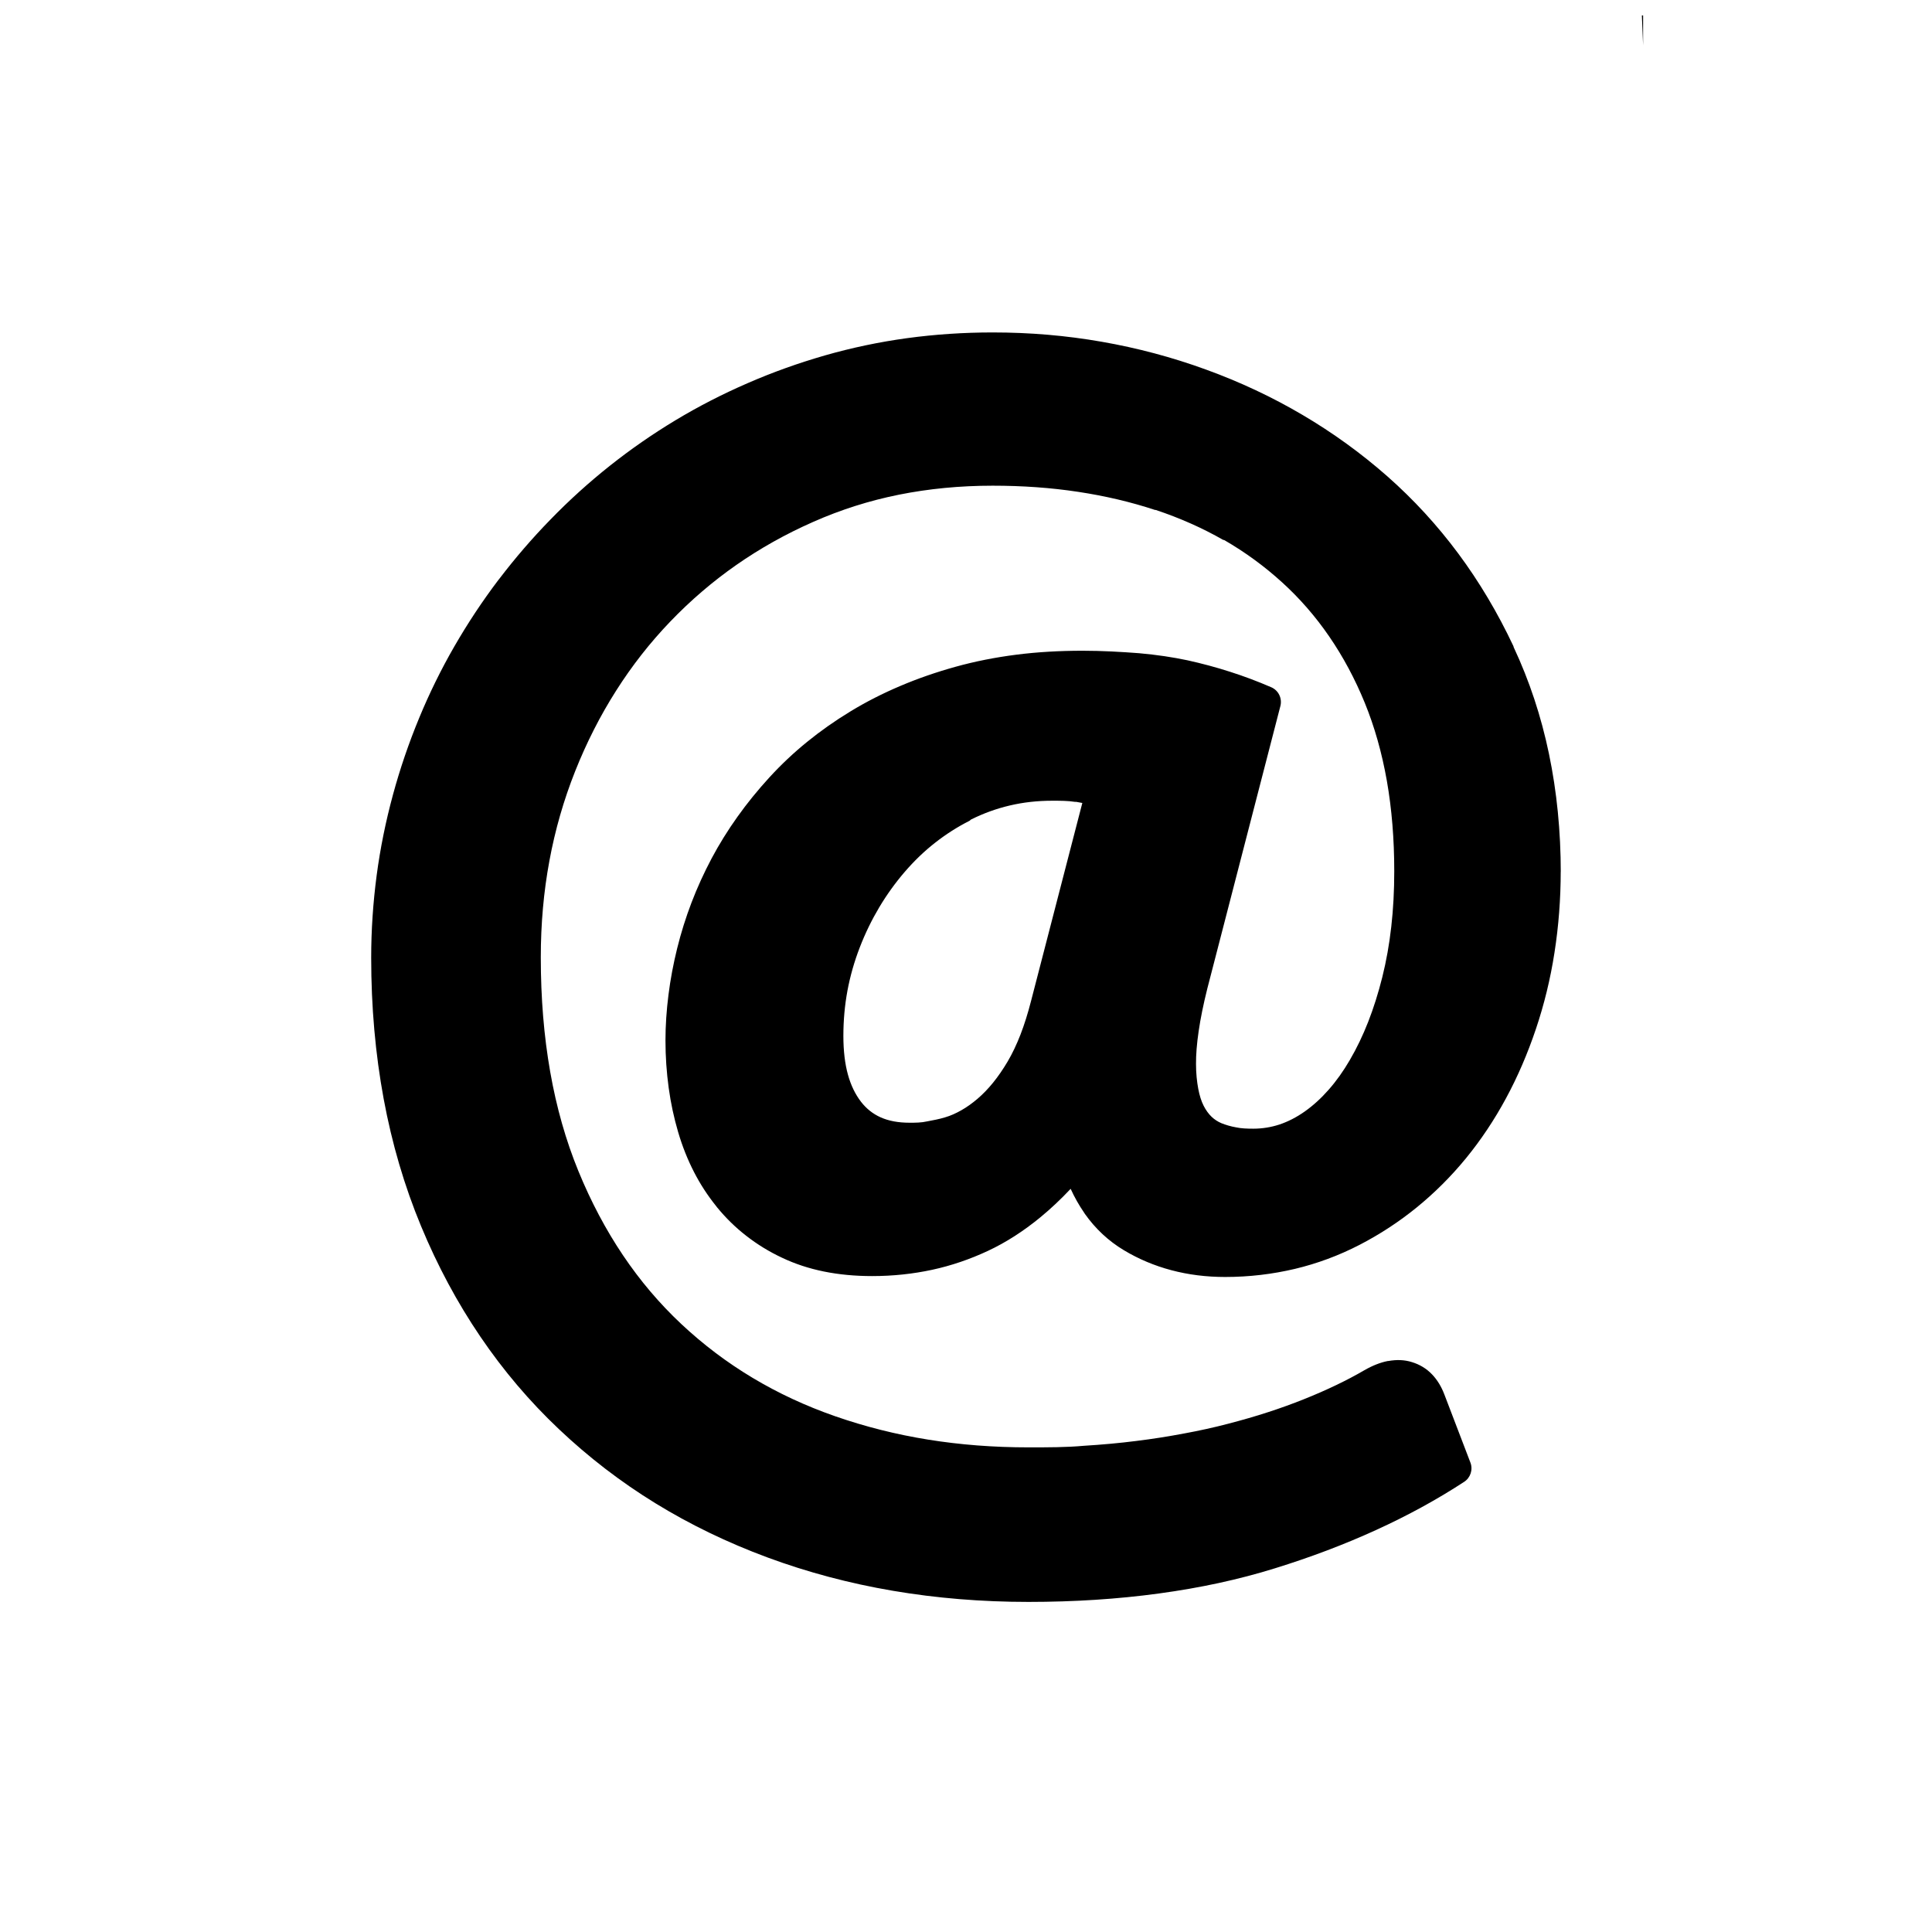 <?xml version="1.0" encoding="UTF-8"?>
<!-- Uploaded to: ICON Repo, www.svgrepo.com, Generator: ICON Repo Mixer Tools -->
<svg width="800px" height="800px" version="1.1" viewBox="144 144 512 512" xmlns="http://www.w3.org/2000/svg">
 <defs>
  <clipPath id="a">
   <path d="m155 148.09h490v420.91h-490z"/>
  </clipPath>
 </defs>
 <g clip-path="url(#a)">
  <path d="m483.3 331.12m-71.641 26.461m5.68 51.301 13.488-52.086-1.617-0.297h-0.348c-1.867-0.297-3.891-0.297-6.055-0.297-3.883 0-7.598 0.418-11.152 1.25-3.566 0.832-7.031 2.082-10.375 3.758l-0.324 0.297c-3.25 1.637-6.289 3.59-9.121 5.809-2.902 2.262-5.594 4.863-8.074 7.746-2.504 2.914-4.762 6.047-6.742 9.367-1.984 3.328-3.723 6.887-5.18 10.668-1.445 3.75-2.539 7.578-3.262 11.469-0.715 3.863-1.074 7.867-1.074 11.969 0 3.953 0.41 7.394 1.223 10.312 0.777 2.797 1.945 5.184 3.457 7.144 1.41 1.816 3.144 3.203 5.188 4.113 2.113 0.953 4.672 1.43 7.66 1.43 1.555 0 3.117 0 4.668-0.355 1.598-0.297 3.191-0.594 4.754-1.07 1.449-0.418 2.891-1.07 4.309-1.875 1.477-0.832 2.918-1.875 4.301-3.051 1.422-1.219 2.805-2.648 4.113-4.262 1.352-1.668 2.648-3.555 3.879-5.637 1.219-2.082 2.359-4.465 3.387-7.113 1.02-2.648 1.965-5.633 2.809-8.945zm46.586-2.856m54.25 98.703m39.43-129.85c0 7.34-0.551 14.531-1.652 21.574-1.082 7-2.738 13.75-4.926 20.254-2.203 6.547-4.848 12.676-7.918 18.348-3.098 5.738-6.641 11.039-10.586 15.867-3.961 4.836-8.32 9.184-13.055 13.039-4.711 3.836-9.785 7.148-15.172 9.938-5.477 2.828-11.207 4.957-17.152 6.371-5.934 1.398-12.102 2.141-18.473 2.141-4.973 0-9.723-0.594-14.211-1.785-4.516-1.191-8.746-2.977-12.641-5.32-4.066-2.441-7.516-5.668-10.312-9.617l-0.188-0.297c-1.352-1.965-2.547-4.062-3.586-6.344-2.625 2.797-5.297 5.301-8.016 7.539-4.484 3.688-9.125 6.668-13.887 8.898-4.773 2.231-9.707 3.918-14.785 5.019-5.125 1.102-10.43 1.668-15.906 1.668-9.109 0-17.059-1.605-23.902-4.867-3.426-1.605-6.574-3.547-9.418-5.762-2.898-2.231-5.512-4.812-7.836-7.648l-0.219-0.297c-2.227-2.766-4.176-5.754-5.816-8.945-1.695-3.289-3.117-6.84-4.238-10.656-1.098-3.734-1.945-7.637-2.5-11.703-0.559-4.082-0.852-8.281-0.852-12.59 0-3.91 0.27-7.949 0.797-12.082 0.512-4.102 1.293-8.219 2.305-12.309 1.02-4.129 2.297-8.184 3.797-12.117 1.523-3.981 3.301-7.883 5.324-11.699 2.004-3.766 4.305-7.473 6.875-11.074 2.535-3.562 5.363-7.039 8.438-10.402 3.082-3.363 6.414-6.508 9.996-9.414 3.551-2.887 7.41-5.609 11.555-8.121 4.109-2.5 8.5-4.734 13.137-6.699 4.613-1.965 9.492-3.652 14.598-5.074 5.133-1.43 10.539-2.5 16.18-3.219 5.617-0.715 11.469-1.043 17.547-1.043 5.246 0 10.246 0.297 14.977 0.656 4.731 0.418 9.004 1.07 12.801 1.875 3.777 0.832 7.57 1.844 11.328 3.055 3.641 1.16 7.269 2.527 10.863 4.082 1.957 0.832 2.961 2.984 2.441 4.988l-19.375 74.91c-1.027 4.113-1.797 7.875-2.285 11.246-0.496 3.367-0.723 6.285-0.699 8.742 0 2.441 0.234 4.629 0.598 6.57 0.34 1.785 0.816 3.277 1.426 4.469 0.59 1.16 1.301 2.141 2.106 2.914 0.754 0.715 1.621 1.281 2.594 1.695 1.191 0.477 2.496 0.863 3.879 1.102 1.352 0.297 2.894 0.355 4.598 0.355 2.391 0 4.699-0.387 6.902-1.102 2.305-0.773 4.562-1.934 6.731-3.469 2.227-1.578 4.34-3.5 6.32-5.758v-0.004c2.027-2.289 3.914-4.945 5.637-7.91v-0.008c1.797-3.074 3.414-6.434 4.832-10.055 1.426-3.644 2.676-7.602 3.742-11.852 1.059-4.254 1.859-8.723 2.379-13.371 0.527-4.637 0.789-9.531 0.789-14.684 0-8.531-0.652-16.523-1.957-23.961-1.316-7.453-3.269-14.355-5.859-20.691-2.59-6.332-5.734-12.203-9.418-17.57-3.633-5.297-7.801-10.09-12.473-14.336-4.695-4.277-9.832-8.031-15.379-11.234h-0.195c-5.519-3.16-11.496-5.816-17.918-7.961h-0.18c-6.394-2.113-13.191-3.715-20.34-4.797-7.227-1.102-14.801-1.637-22.703-1.637-8.668 0-16.945 0.805-24.82 2.379-7.867 1.578-15.457 3.988-22.746 7.215-7.324 3.227-14.129 7.055-20.406 11.438-6.289 4.394-12.141 9.414-17.504 15.012-5.336 5.562-10.113 11.656-14.312 18.277-4.223 6.637-7.844 13.762-10.859 21.348-3.023 7.609-5.309 15.535-6.824 23.742-1.52 8.172-2.281 16.707-2.281 25.598 0 21.543 3.32 40.41 9.961 56.617 3.32 8.109 7.273 15.562 11.828 22.332 4.523 6.723 9.672 12.793 15.438 18.199 5.777 5.418 12.082 10.188 18.867 14.25 6.789 4.074 14.129 7.488 21.973 10.219 7.883 2.738 16.082 4.812 24.574 6.172 8.465 1.367 17.344 2.055 26.613 2.055 5.188 0 10.082 0 14.664-0.418 4.832-0.297 9.473-0.715 13.887-1.281 4.387-0.535 8.637-1.219 12.727-1.992 4.059-0.742 7.93-1.605 11.586-2.559 3.664-0.953 7.199-1.965 10.57-3.066 3.32-1.07 6.504-2.231 9.516-3.434 3.055-1.219 5.902-2.469 8.531-3.731 2.617-1.25 5.113-2.559 7.481-3.941 2.168-1.25 4.273-2.082 6.273-2.469h0.145c2.164-0.387 4.254-0.328 6.227 0.297 2.051 0.625 3.844 1.695 5.336 3.258 1.371 1.43 2.473 3.227 3.285 5.387l6.875 17.977c0.73 1.902 0 4.027-1.656 5.106-7.129 4.66-14.926 8.93-23.348 12.77-8.363 3.82-17.312 7.211-26.828 10.156-9.57 2.977-19.828 5.188-30.727 6.664-10.922 1.488-22.453 2.231-34.562 2.231-12.383 0-24.359-0.98-35.91-2.945-11.57-1.965-22.652-4.918-33.238-8.832-10.648-3.941-20.582-8.75-29.766-14.398-9.164-5.637-17.668-12.176-25.496-19.586-7.809-7.379-14.762-15.574-20.852-24.551-6.098-8.98-11.348-18.754-15.715-29.293-4.391-10.574-7.703-21.832-9.906-33.738-2.191-11.871-3.301-24.34-3.301-37.383 0-7.297 0.496-14.578 1.449-21.809 0.953-7.184 2.398-14.301 4.312-21.34v-0.004c1.879-6.922 4.203-13.727 6.953-20.371 2.691-6.523 5.797-12.844 9.312-18.945 3.555-6.164 7.441-12.027 11.645-17.582l0.242-0.297c4.215-5.527 8.754-10.801 13.594-15.762 4.969-5.121 10.234-9.879 15.746-14.254 5.539-4.398 11.363-8.434 17.43-12.086 6.047-3.641 12.422-6.918 19.082-9.805 6.613-2.887 13.457-5.328 20.469-7.348 7.074-2.023 14.34-3.562 21.777-4.578 7.449-1.012 15.023-1.516 22.691-1.516 9.785 0 19.43 0.805 28.895 2.469 9.41 1.637 18.637 4.09 27.641 7.371 9.004 3.273 17.527 7.273 25.543 11.996 8.055 4.738 15.562 10.176 22.496 16.277 6.965 6.141 13.254 12.988 18.844 20.516 5.559 7.496 10.426 15.68 14.586 24.512l0.078 0.297c4.141 8.852 7.266 18.258 9.332 28.195 2.09 10.008 3.137 20.543 3.137 31.566zm21.836-218.88-358.9-8689.3c-17.758 0-33.906 7.273-45.609 18.969-11.695 11.699-18.957 27.852-18.957 45.613v358.89c0 17.758 7.269 33.91 18.969 45.609 11.699 11.699 27.852 18.969 45.609 18.969l358.9 0.004c17.758 0 33.906-7.273 45.609-18.969 11.699-11.699 18.969-27.848 18.969-45.609v-358.89c0-17.645-7.172-33.711-18.75-45.395l-0.219-0.297c-11.699-11.699-27.852-18.969-45.609-18.969z" fill-rule="evenodd"/>
 </g>
</svg>
